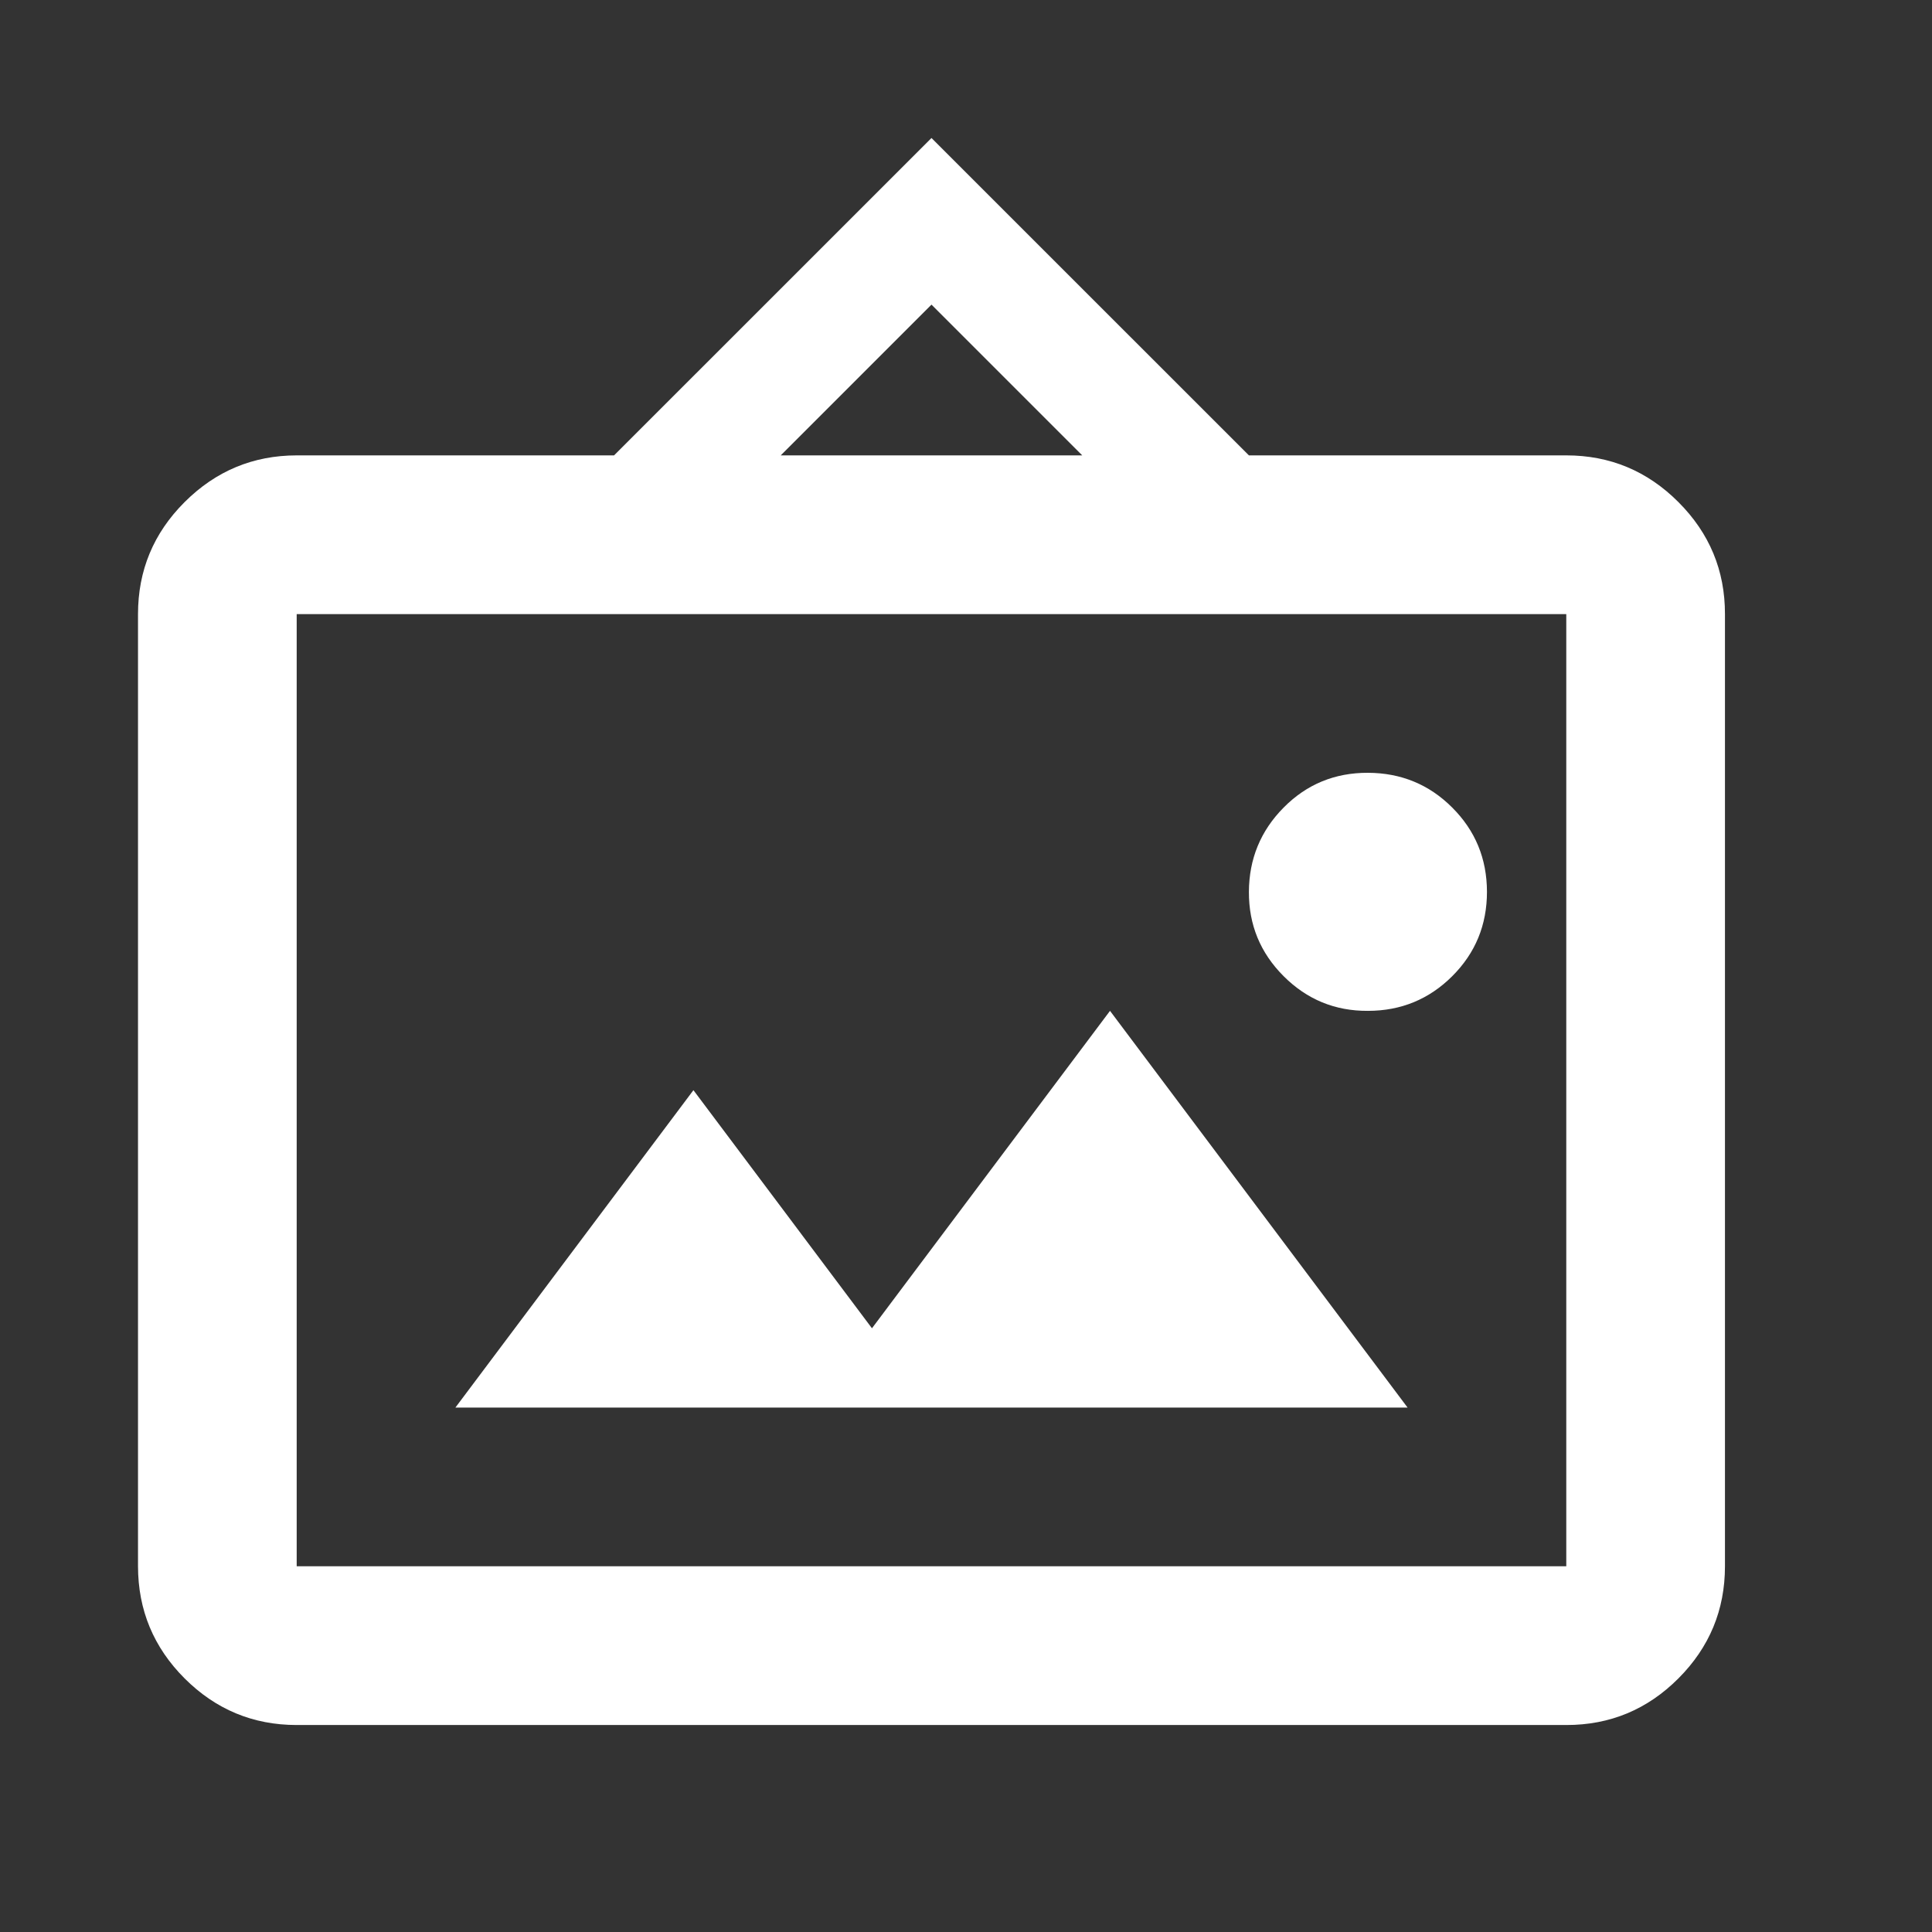 <svg width="37" height="37" viewBox="0 0 37 37" fill="none" xmlns="http://www.w3.org/2000/svg">
<rect x="0" y="0" width="37" height="37" fill="#333333" stroke="none"/>
<path d="M5.682 33.036C4.846 33.036 4.131 32.738 3.536 32.144C2.941 31.549 2.644 30.833 2.643 29.996V11.761C2.643 10.925 2.94 10.21 3.536 9.615C4.132 9.02 4.847 8.722 5.682 8.721H11.76L17.839 2.643L23.918 8.721H29.996C30.832 8.721 31.548 9.019 32.143 9.615C32.739 10.211 33.036 10.926 33.035 11.761V29.996C33.035 30.832 32.738 31.548 32.143 32.144C31.549 32.739 30.833 33.037 29.996 33.036H5.682ZM5.682 29.996H29.996V11.761H5.682V29.996ZM8.721 26.957H26.957L21.258 19.359L16.699 25.438L13.28 20.878L8.721 26.957ZM26.197 19.359C26.83 19.359 27.369 19.137 27.812 18.695C28.256 18.252 28.477 17.714 28.477 17.079C28.476 16.445 28.254 15.907 27.812 15.466C27.371 15.024 26.832 14.802 26.197 14.8C25.562 14.798 25.024 15.02 24.583 15.466C24.142 15.911 23.921 16.449 23.918 17.079C23.915 17.71 24.136 18.248 24.583 18.695C25.03 19.142 25.568 19.363 26.197 19.359ZM14.952 8.721H20.726L17.839 5.834L14.952 8.721Z" fill="white"/>
</svg>
